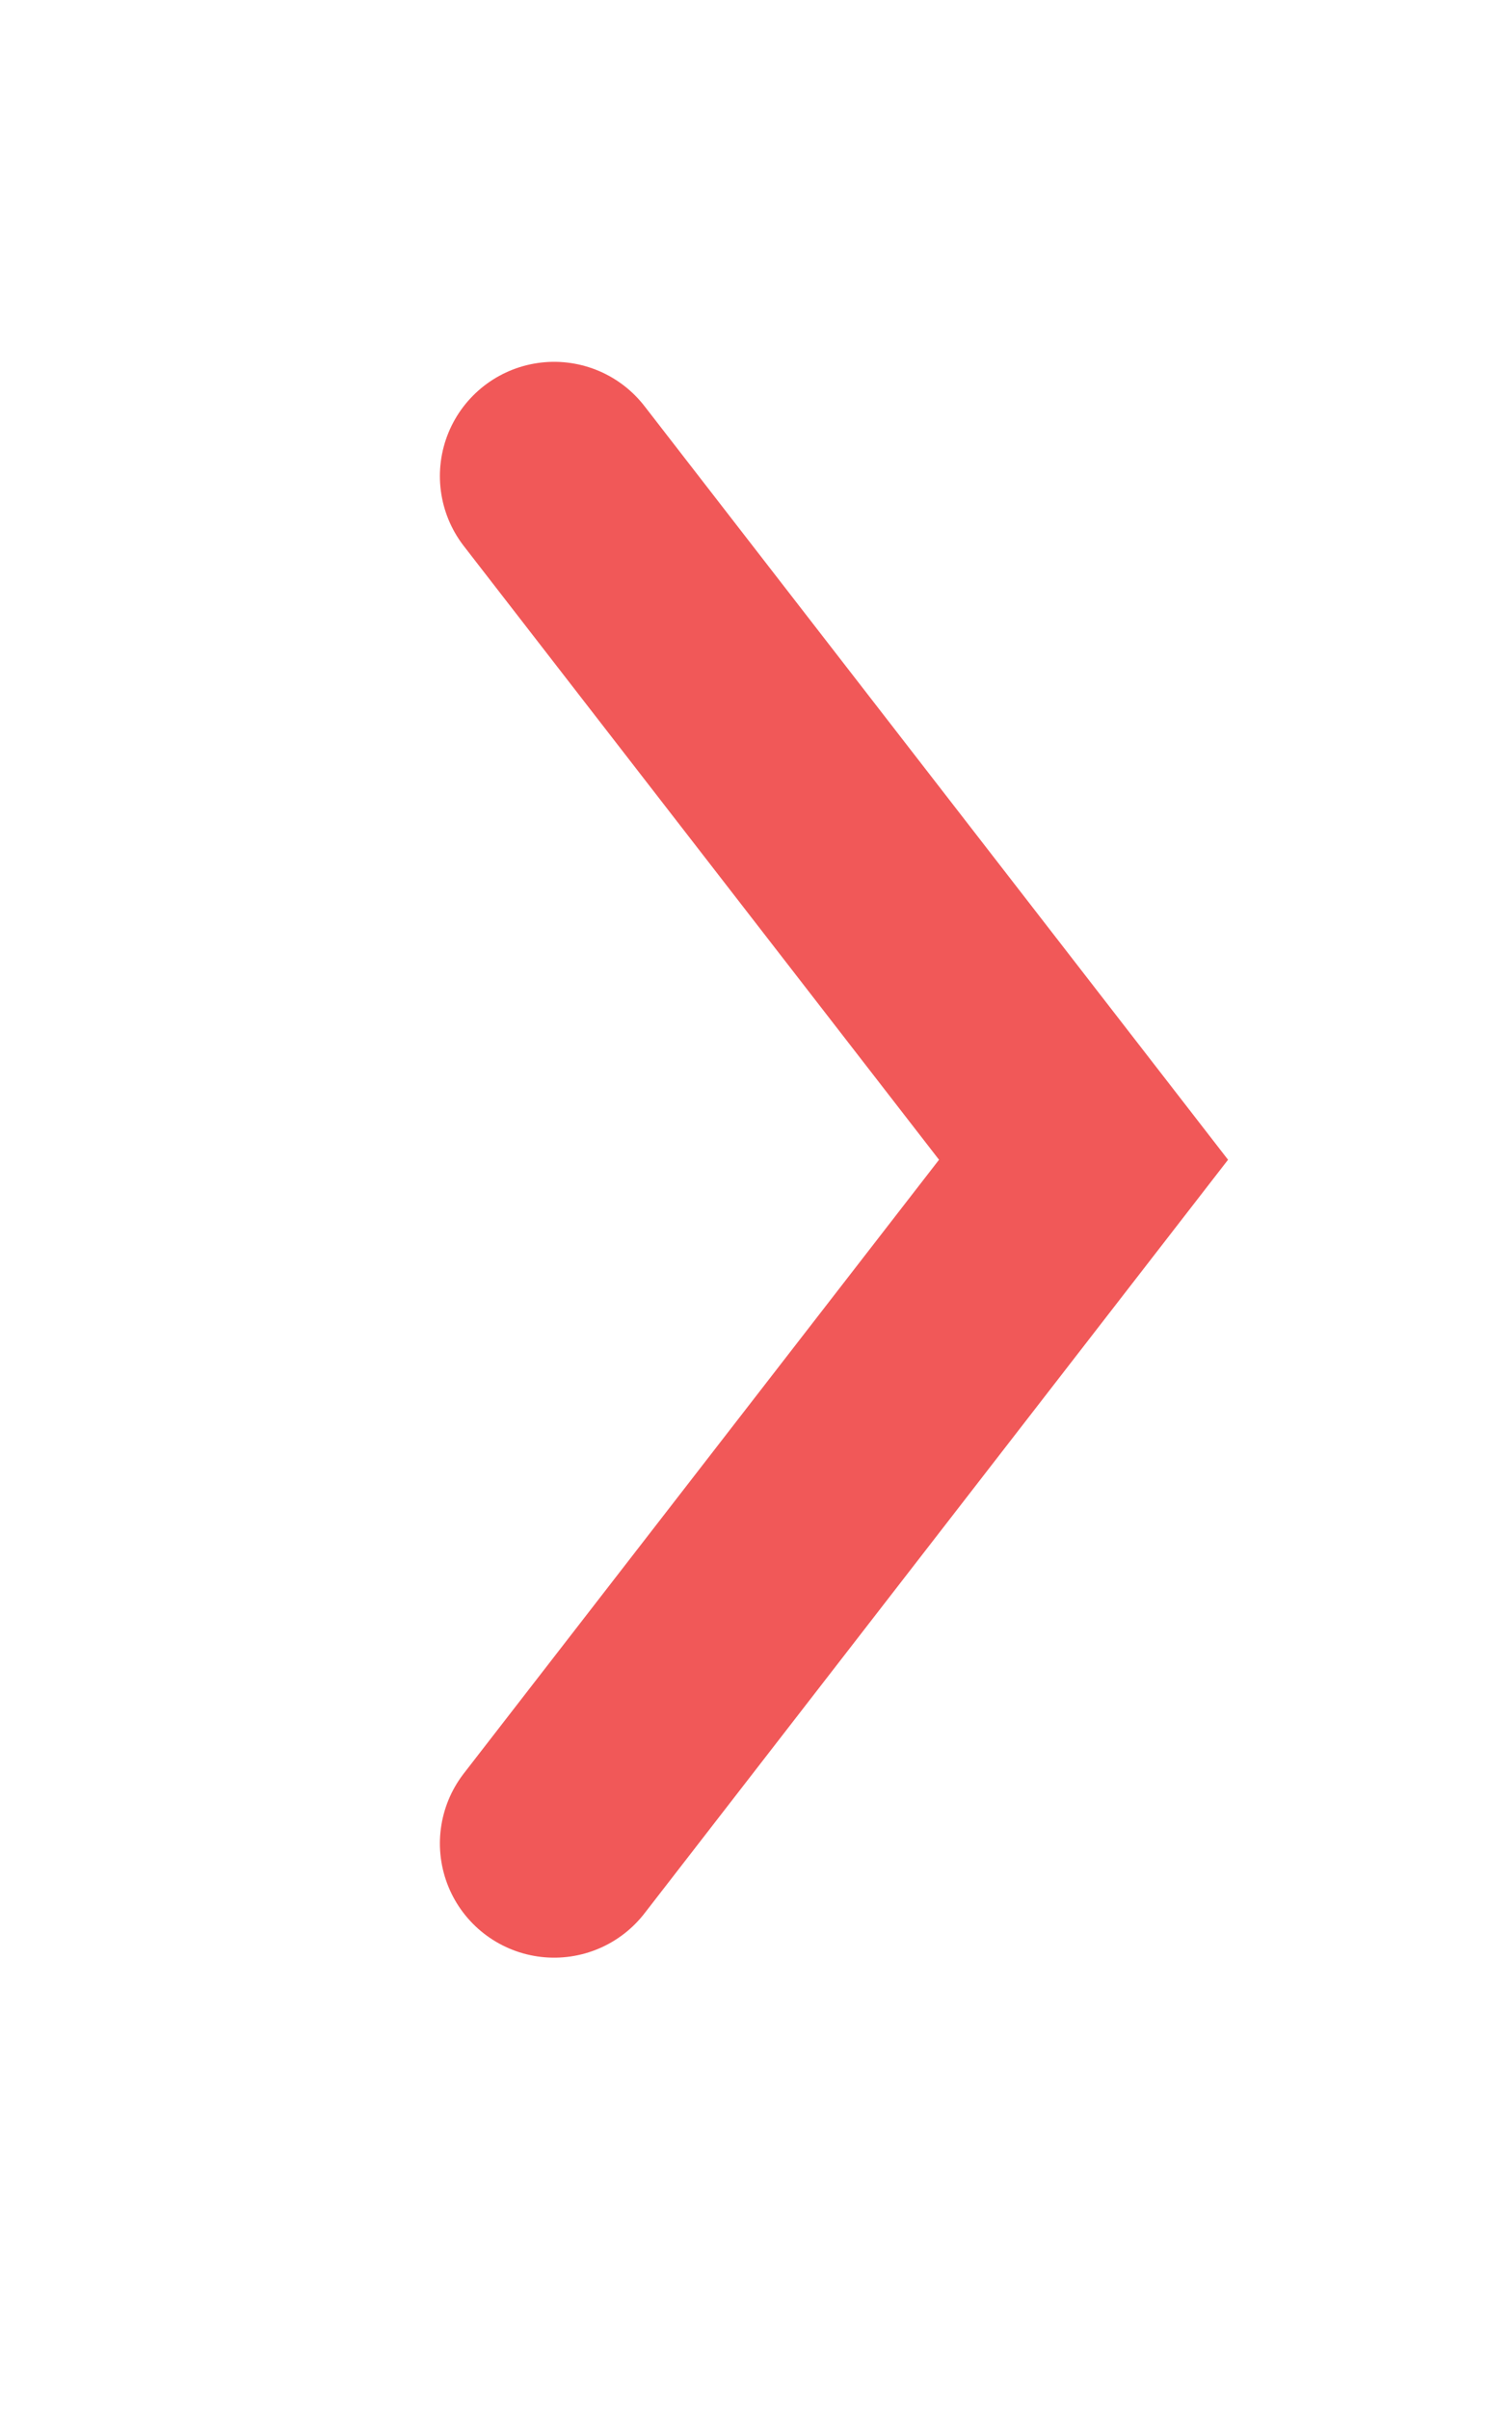 <?xml version="1.0" encoding="utf-8"?>
<!-- Generator: Adobe Illustrator 23.0.1, SVG Export Plug-In . SVG Version: 6.00 Build 0)  -->
<svg version="1.1" id="Layer_1" xmlns="http://www.w3.org/2000/svg" xmlns:xlink="http://www.w3.org/1999/xlink" x="0px" y="0px"
	 viewBox="0 0 79.4 126.5" style="enable-background:new 0 0 79.4 126.5;" xml:space="preserve">
<style type="text/css">
	.st0{fill:none;stroke:#F15858;stroke-width:12;stroke-linecap:round;stroke-miterlimit:10;}
</style>
<polyline class="st0" points="29.1,25 56.9,60.9 29.1,96.8 "/>
</svg>
